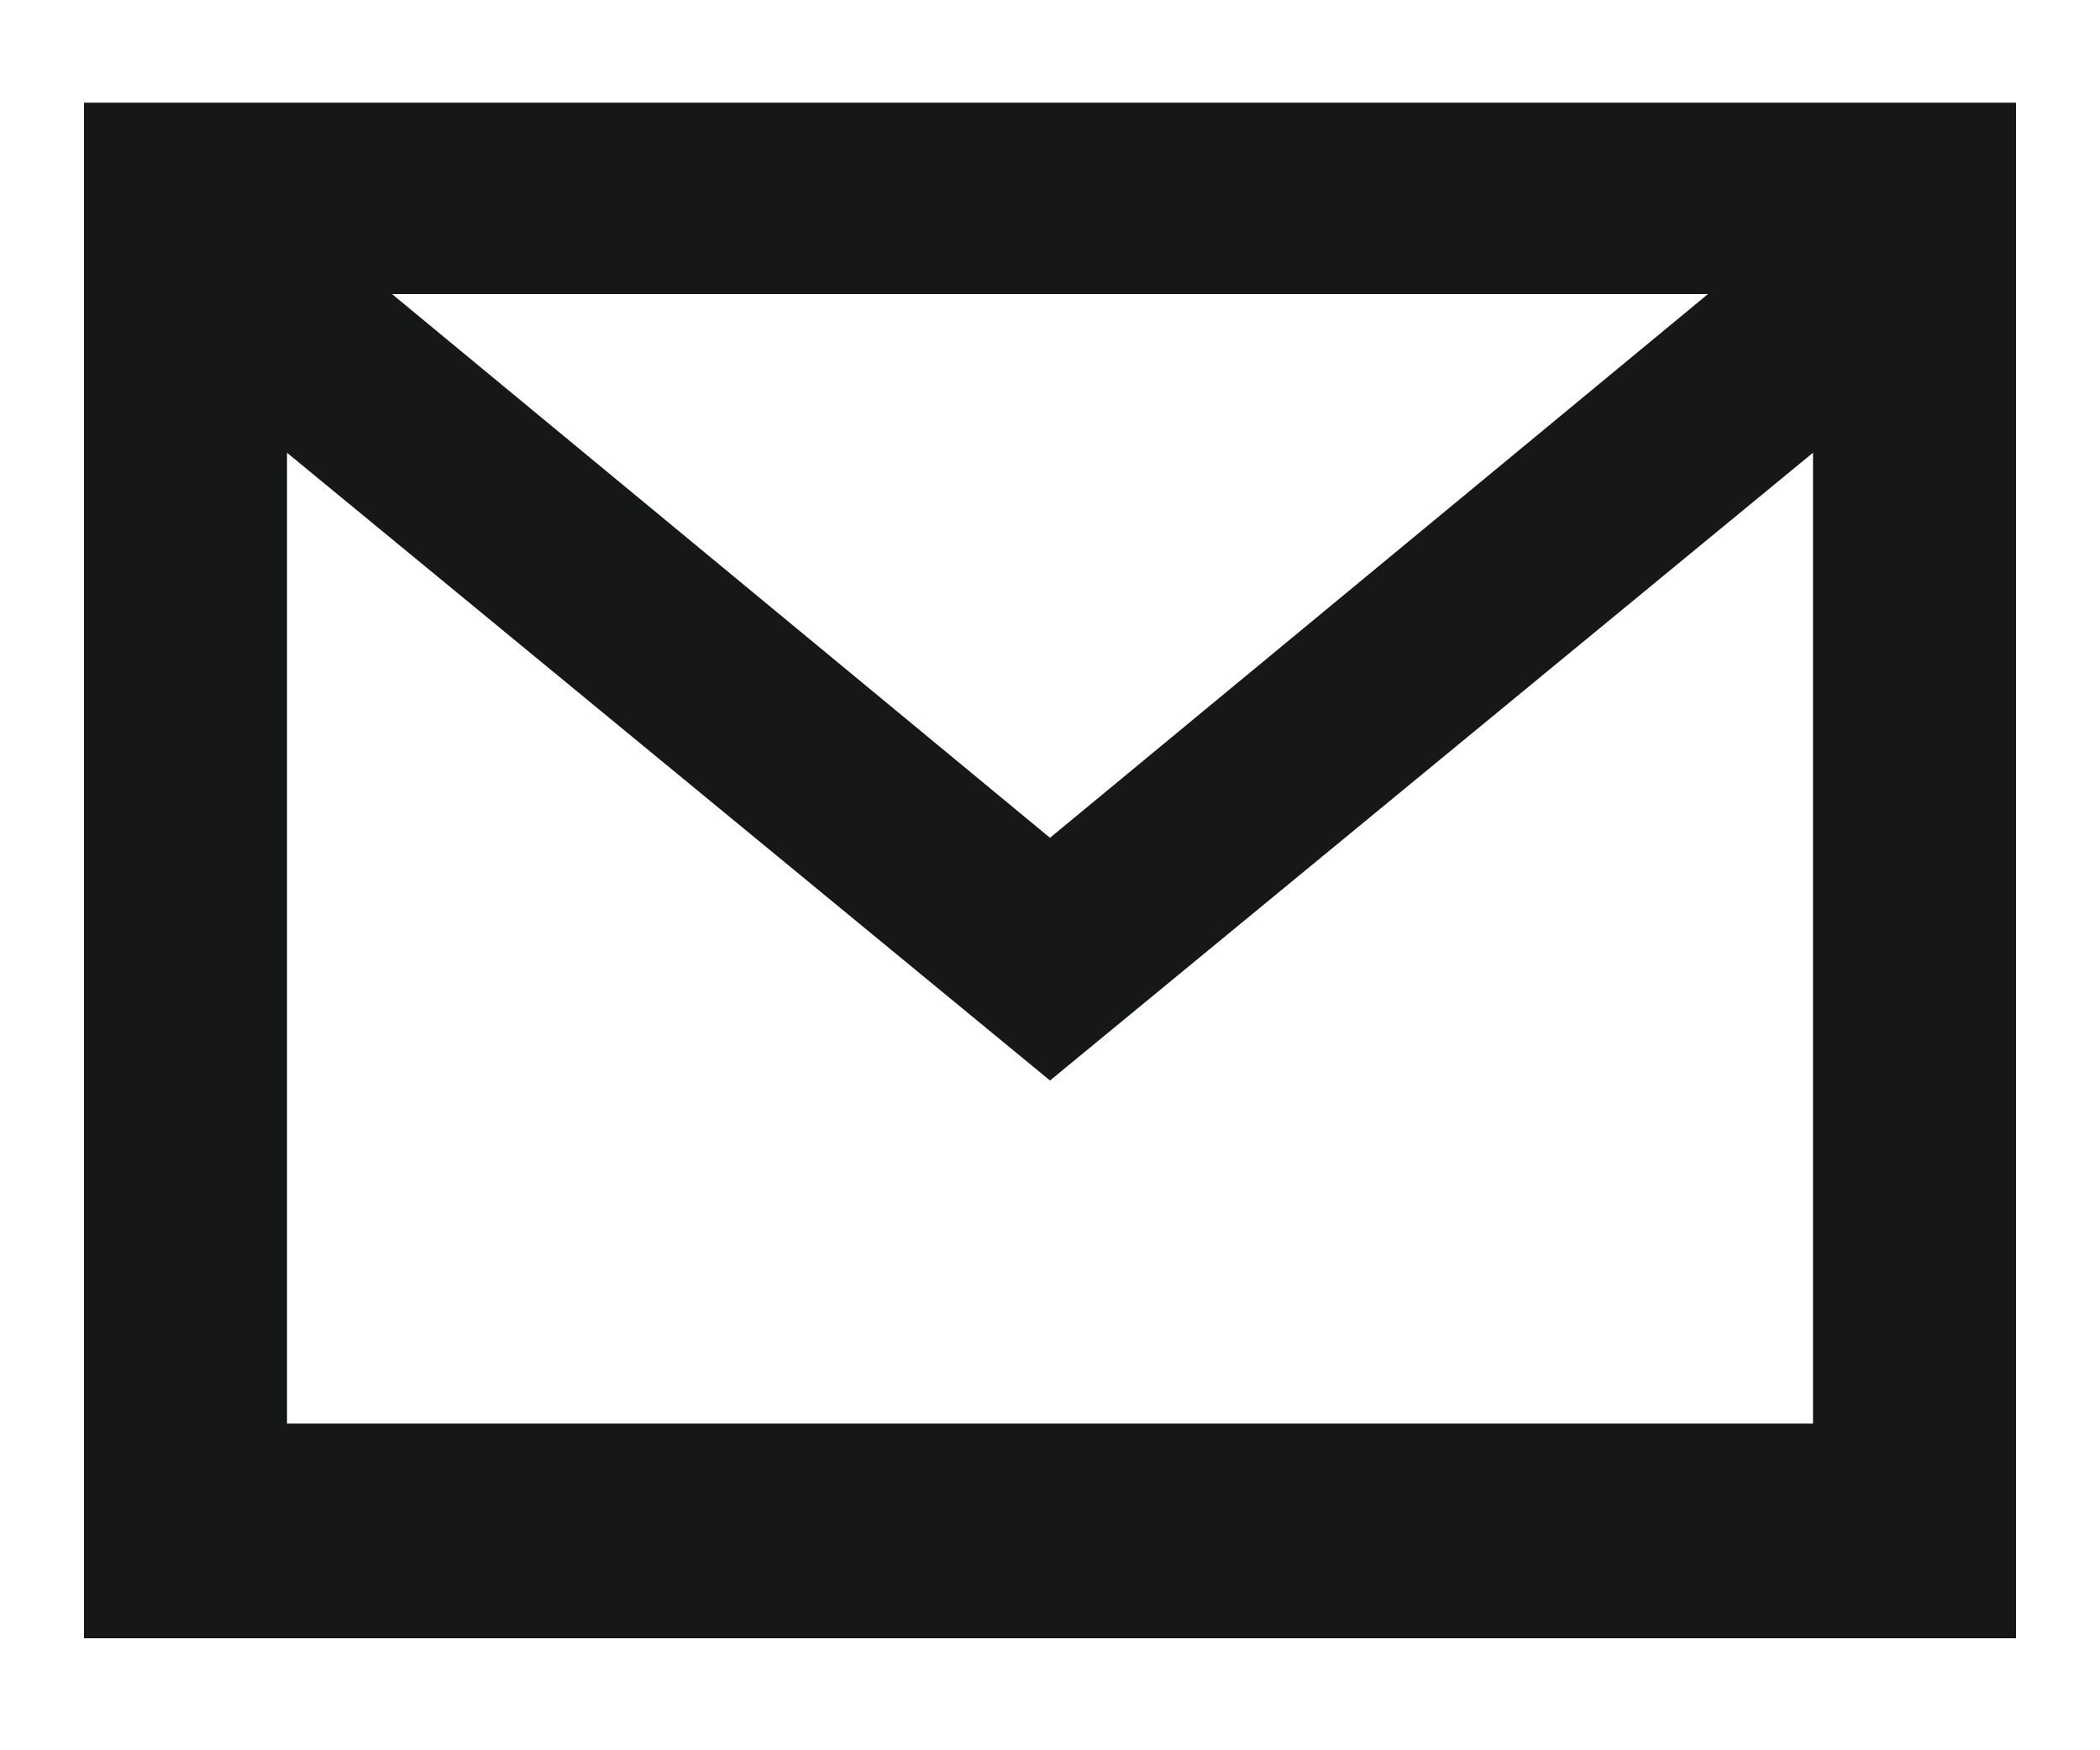 <svg width="18" height="15" viewBox="0 0 18 15" fill="none" xmlns="http://www.w3.org/2000/svg">
<path d="M17.28 14.04V0.88H0.72V14.04H17.28ZM3.36 2.52H14.64L9 7.18L3.36 2.52ZM15.54 12.2H2.46V3.88L9 9.26L15.54 3.88V12.2Z" fill="#161718"/>
</svg>
